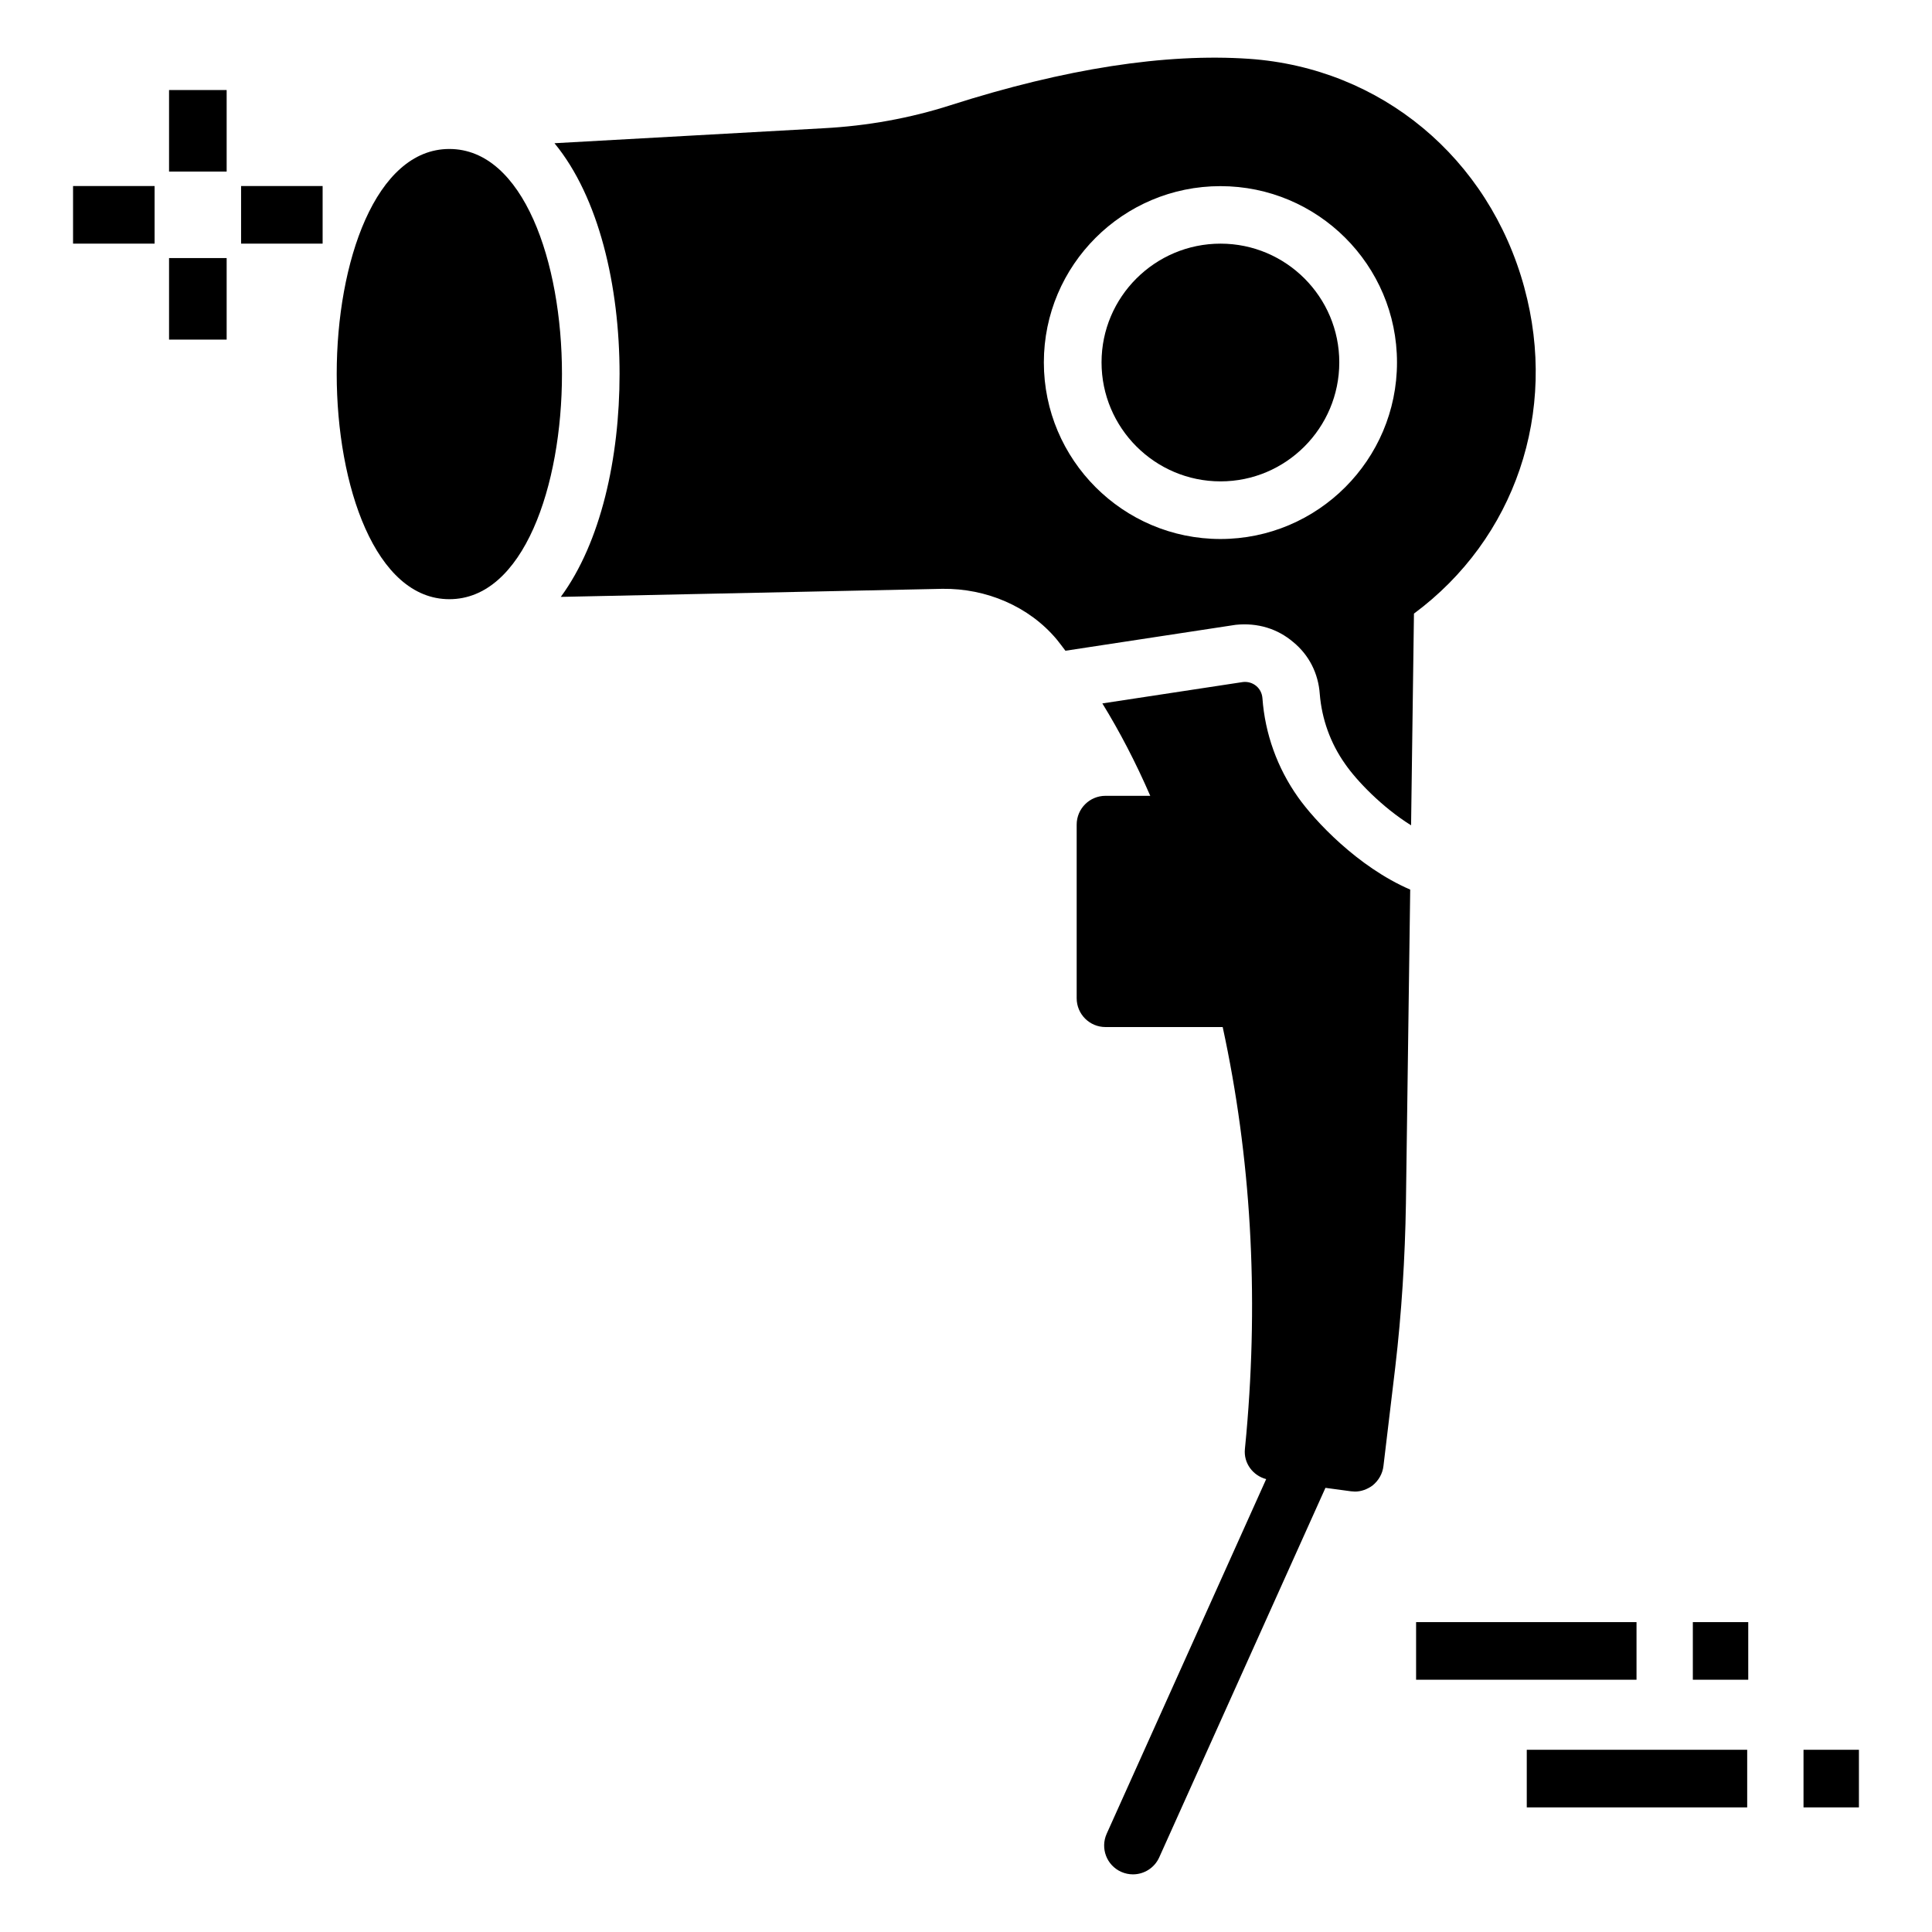 <?xml version="1.0" encoding="UTF-8"?>
<!-- Uploaded to: ICON Repo, www.svgrepo.com, Generator: ICON Repo Mixer Tools -->
<svg fill="#000000" width="800px" height="800px" version="1.1" viewBox="144 144 512 512" xmlns="http://www.w3.org/2000/svg">
 <g>
  <path d="m263.08 183.48c-19.543 0-29.848 30-29.848 59.617 0 29.695 10.305 59.695 29.848 59.695 19.617 0 29.848-30 29.848-59.695 0-29.617-10.23-59.617-29.848-59.617z"/>
  <path d="m188.8 167.86h15.266v21.609h-15.266z"/>
  <path d="m188.8 212.39h15.266v21.609h-15.266z"/>
  <path d="m163.36 193.3h21.609v15.266h-21.609z"/>
  <path d="m207.89 193.3h21.609v15.266h-21.609z"/>
  <path d="m519.28 573.88h58.414v15.266h-58.414z"/>
  <path d="m592.62 573.88h14.684v15.266h-14.684z"/>
  <path d="m548.61 607.71h58.414v15.266h-58.414z"/>
  <path d="m621.95 607.71h14.684v15.266h-14.684z"/>
  <path d="m467.46 208.57c-17.391 0-31.539 14.113-31.539 31.461 0 17.391 14.148 31.539 31.539 31.539 17.348 0 31.465-14.148 31.465-31.539 0.004-17.344-14.117-31.461-31.465-31.461z"/>
  <path d="m487.98 355.25c-5.488-7.746-8.746-16.816-9.422-26.219-0.098-1.281-0.672-2.426-1.617-3.223-0.977-0.824-2.242-1.207-3.543-1.062l-37.262 5.668c4.543 7.387 8.785 15.496 12.695 24.488h-11.867c-4.215 0-7.633 3.418-7.633 7.633v46.012c0 4.215 3.418 7.633 7.633 7.633h31.062c7.461 34.355 9.586 70.551 6.266 107.83l-0.383 4.047c-0.352 3.711 2.117 6.981 5.641 7.93l-42.266 93.973c-1.73 3.848-0.016 8.363 3.832 10.094 1.016 0.453 2.082 0.672 3.125 0.672 2.914 0 5.695-1.676 6.969-4.504l44.047-97.926 6.746 0.91c0.383 0 0.688 0.078 1.07 0.078 1.68 0 3.281-0.609 4.656-1.602 1.602-1.297 2.672-3.129 2.902-5.191l3.129-26.184c1.68-14.352 2.594-28.93 2.824-43.359l1.137-83.195c-13.926-6.008-25.367-18.305-29.742-24.504z"/>
  <path d="m547.96 220.2c-9.391-34.426-38.016-58.168-72.898-60.609-22.215-1.527-48.855 2.594-79.16 12.289-10.688 3.434-22.062 5.496-33.664 6.106l-71.297 3.969c11.754 14.273 17.25 37.785 17.25 61.145 0 22.289-4.961 44.656-15.574 59.082l101.14-2.137c11.602-0.152 22.977 4.656 30.305 13.434 0.762 0.918 1.527 1.984 2.289 2.977l45.113-6.871c5.879-0.609 11.145 1.07 15.266 4.582 4.199 3.434 6.641 8.32 7.023 13.742 0.535 6.641 2.824 13.055 6.719 18.551 3.055 4.426 9.77 11.449 17.48 16.258l0.762-56.105c26.797-19.848 38.25-53.434 29.242-86.41zm-80.535 66.641c-25.801 0-46.793-20.992-46.793-46.793s20.992-46.719 46.793-46.719c25.801 0 46.793 20.914 46.793 46.719 0 25.801-20.992 46.793-46.793 46.793z"/>
 </g>
</svg>